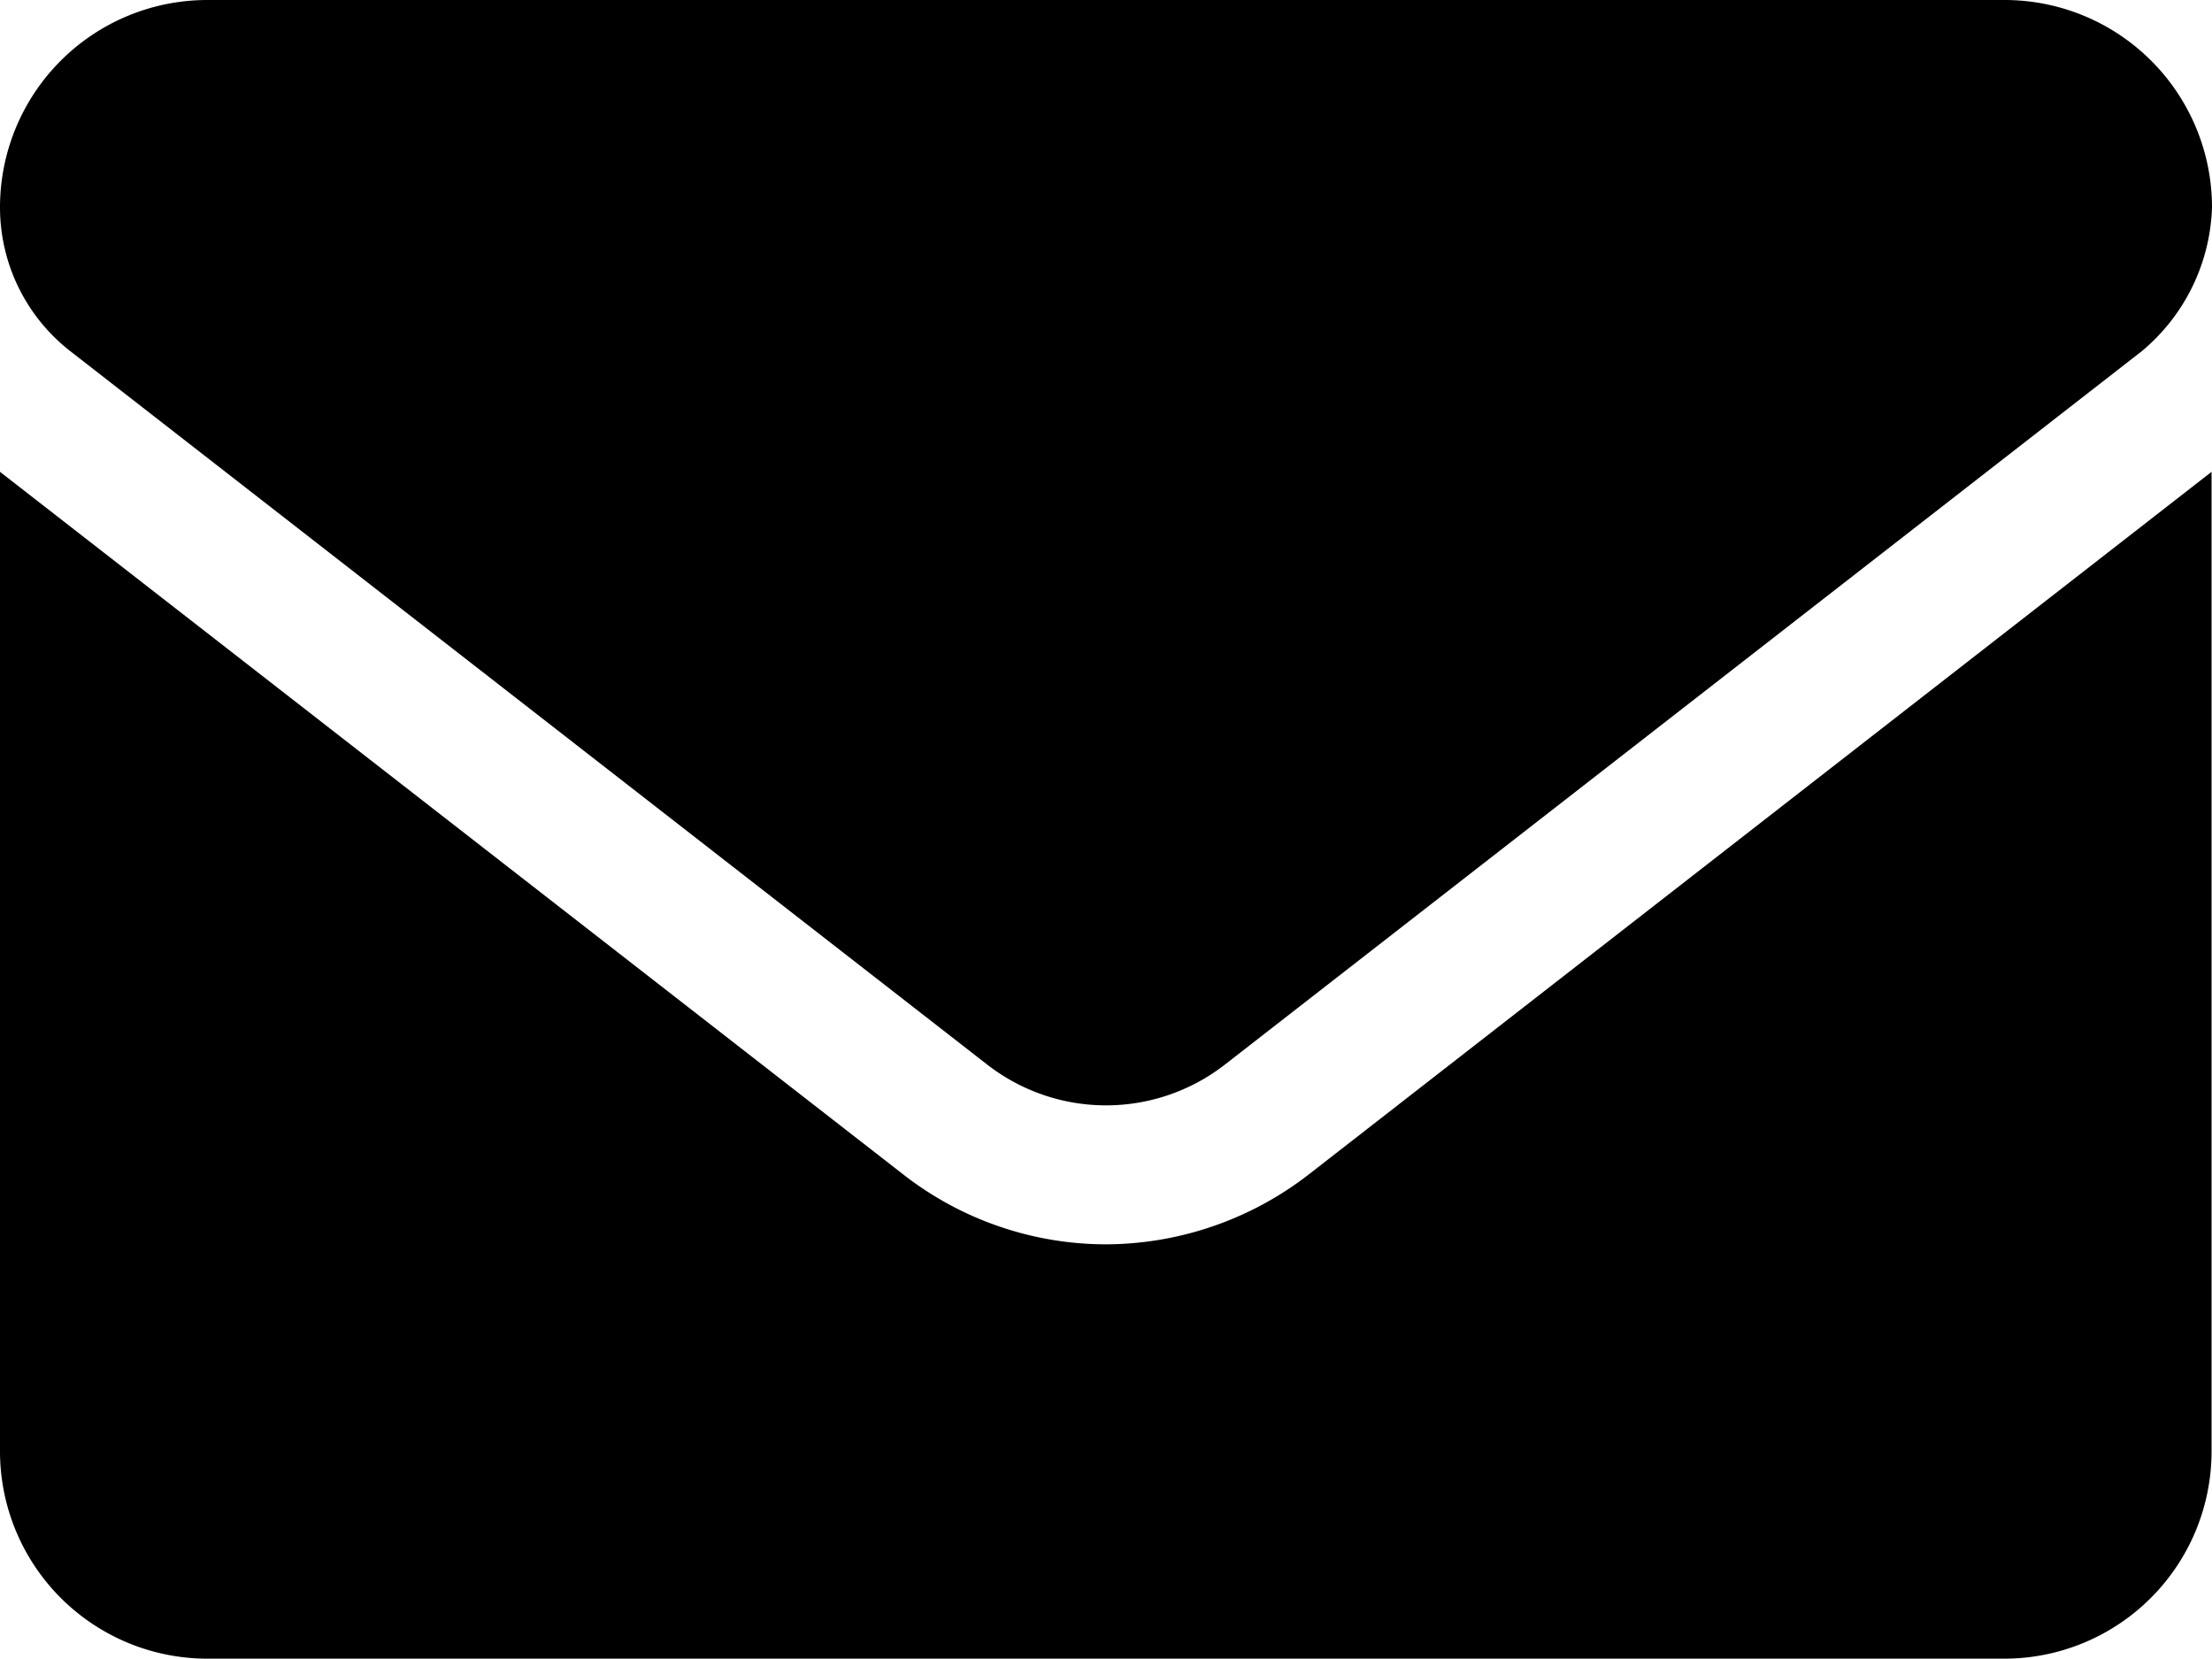 <svg id="Réseau" xmlns="http://www.w3.org/2000/svg" width="20.004" height="15.003" viewBox="0 0 20.004 15.003">
  <path id="envelope-solid" d="M10,75.253a2.986,2.986,0,0,1-1.843-.641L0,68.267v8.861A1.876,1.876,0,0,0,1.875,79H18.129A1.875,1.875,0,0,0,20,77.128V68.267l-8.158,6.349A3.009,3.009,0,0,1,10,75.253ZM.636,67.176l8.291,6.451a1.751,1.751,0,0,0,2.151,0l8.291-6.451a1.765,1.765,0,0,0,.635-1.3A1.876,1.876,0,0,0,18.129,64H1.875A1.875,1.875,0,0,0,0,65.875,1.649,1.649,0,0,0,.636,67.176Z" transform="translate(0 -64)"/>
</svg>
